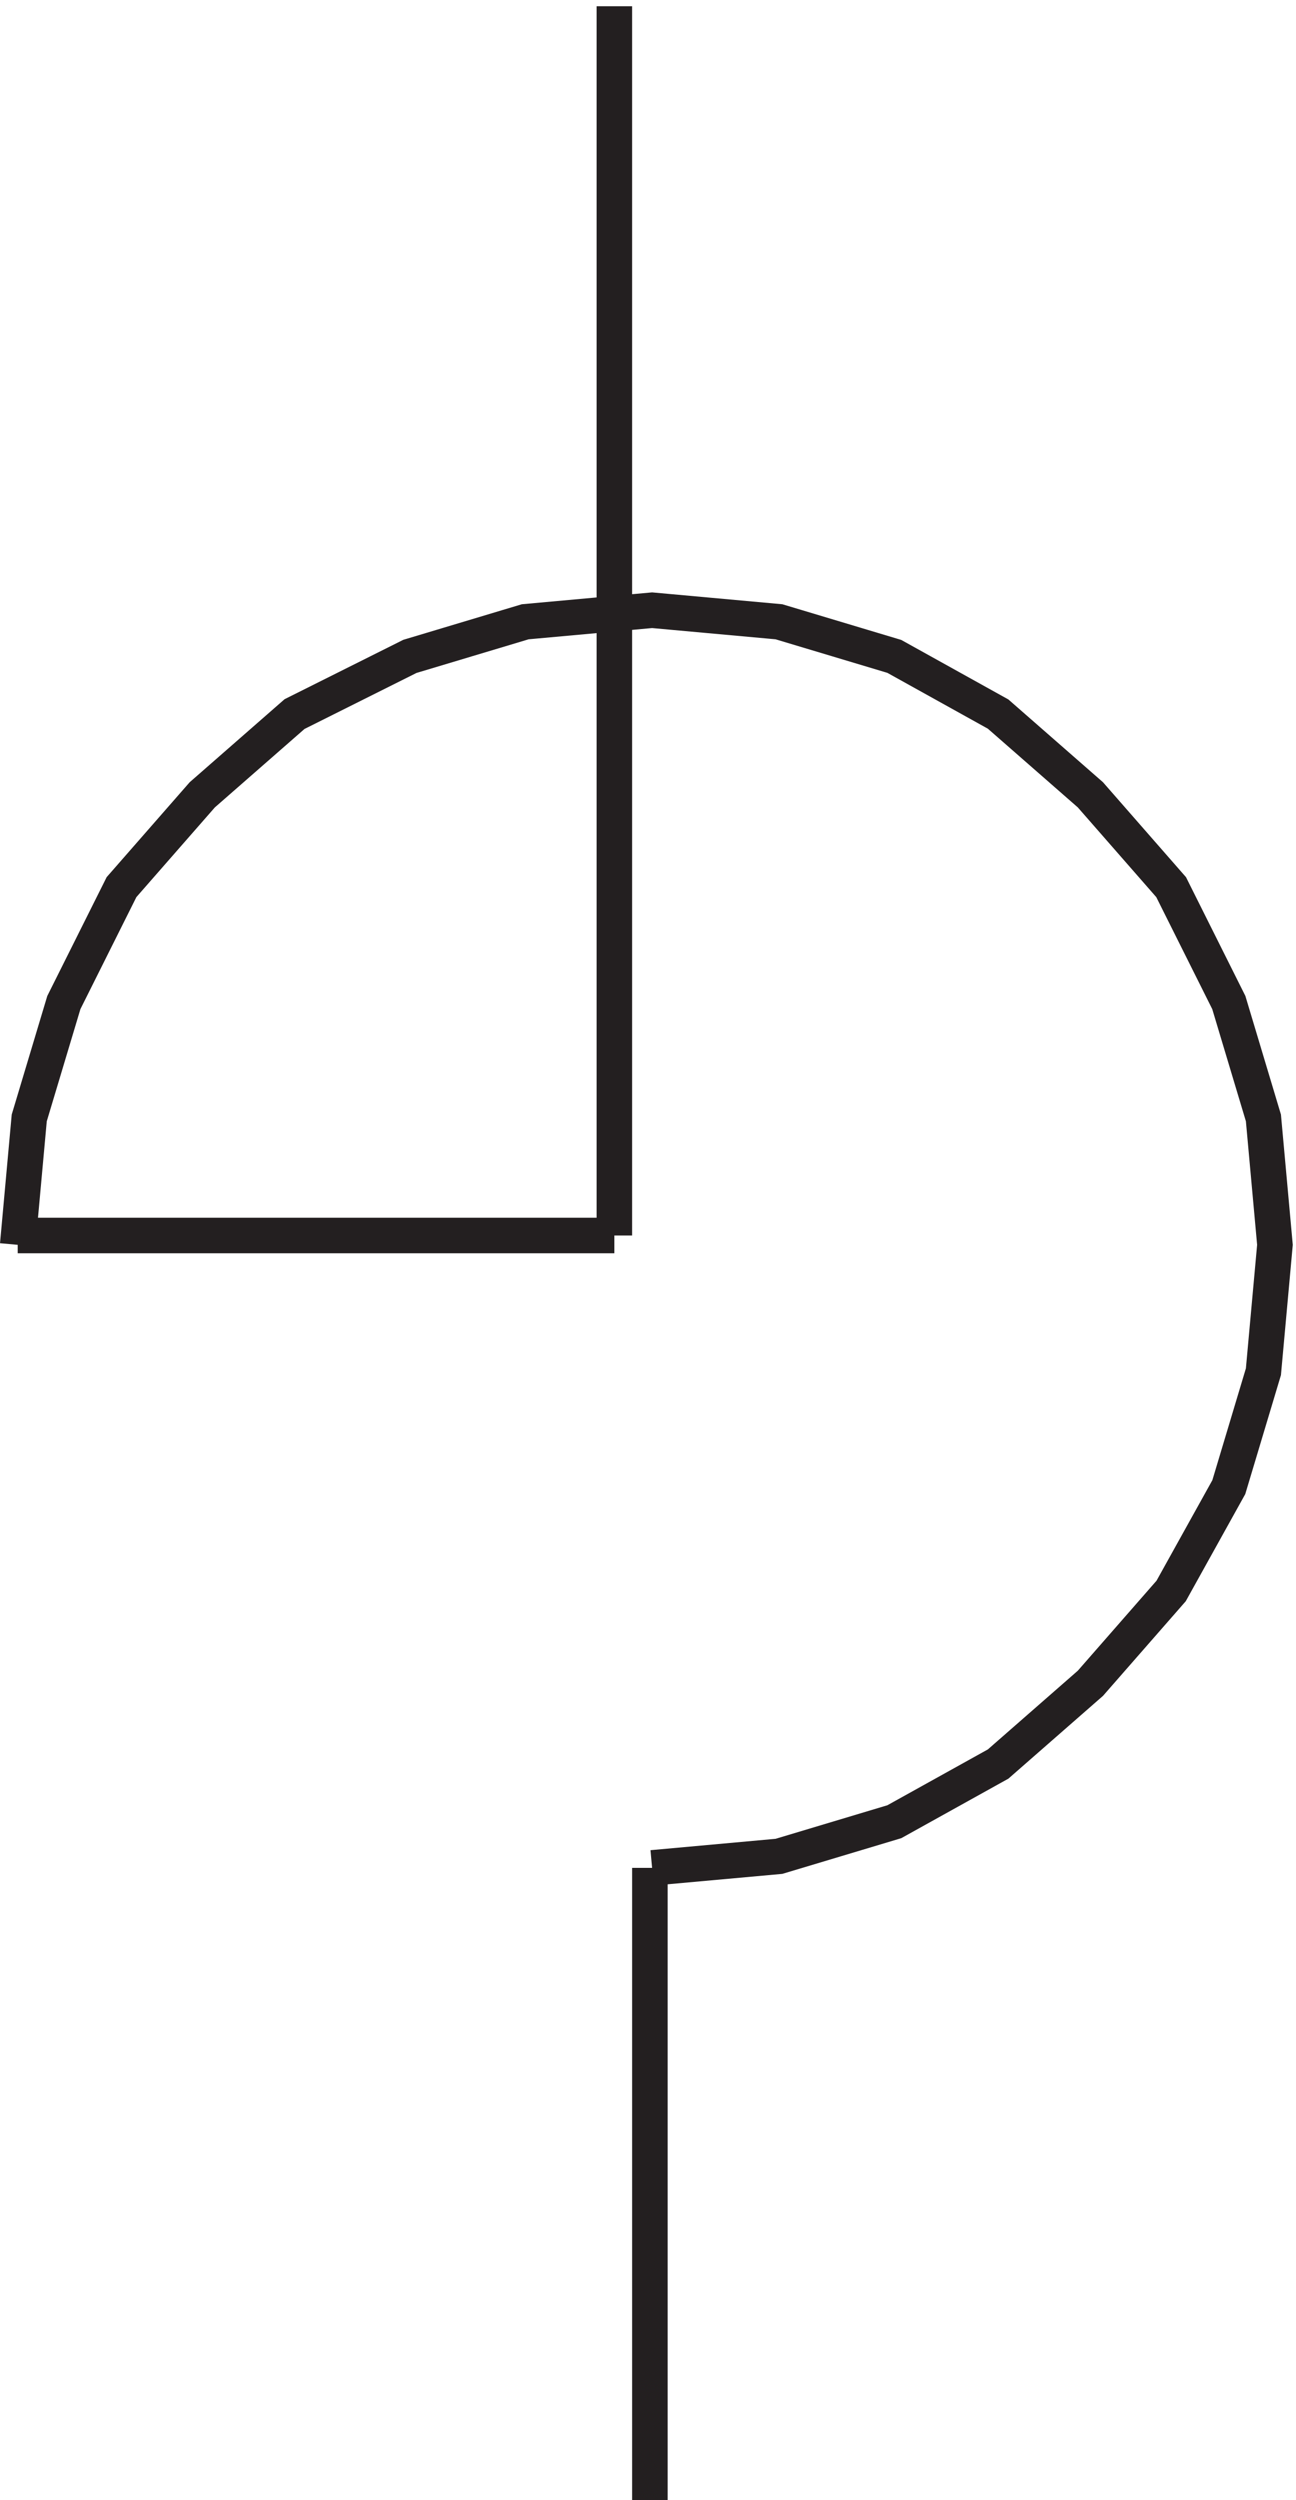 <svg xmlns="http://www.w3.org/2000/svg" xml:space="preserve" width="36.4" height="70.2"><path d="m137.301 136.668 26.793 2.434 24.359 7.308 21.922 12.18 19.488 17.047 17.047 19.488 12.18 21.922 7.308 24.359 2.434 26.793-2.434 26.793-7.308 24.356-12.18 24.359-17.047 19.488-19.488 17.047-21.922 12.18-24.359 7.308-26.793 2.438-26.793-2.438-24.36-7.308-24.355-12.18-19.488-17.047-17.051-19.488-12.176-24.359-7.308-24.356-2.438-26.793m0 1.969h126m7.5-133.5V3.168m-7.5 267v259.5" style="fill:none;stroke:#231f20;stroke-width:7.5;stroke-linecap:butt;stroke-linejoin:miter;stroke-miterlimit:10;stroke-dasharray:none;stroke-opacity:1" transform="matrix(.133 0 0 -.133 .054 70.622)"/></svg>
